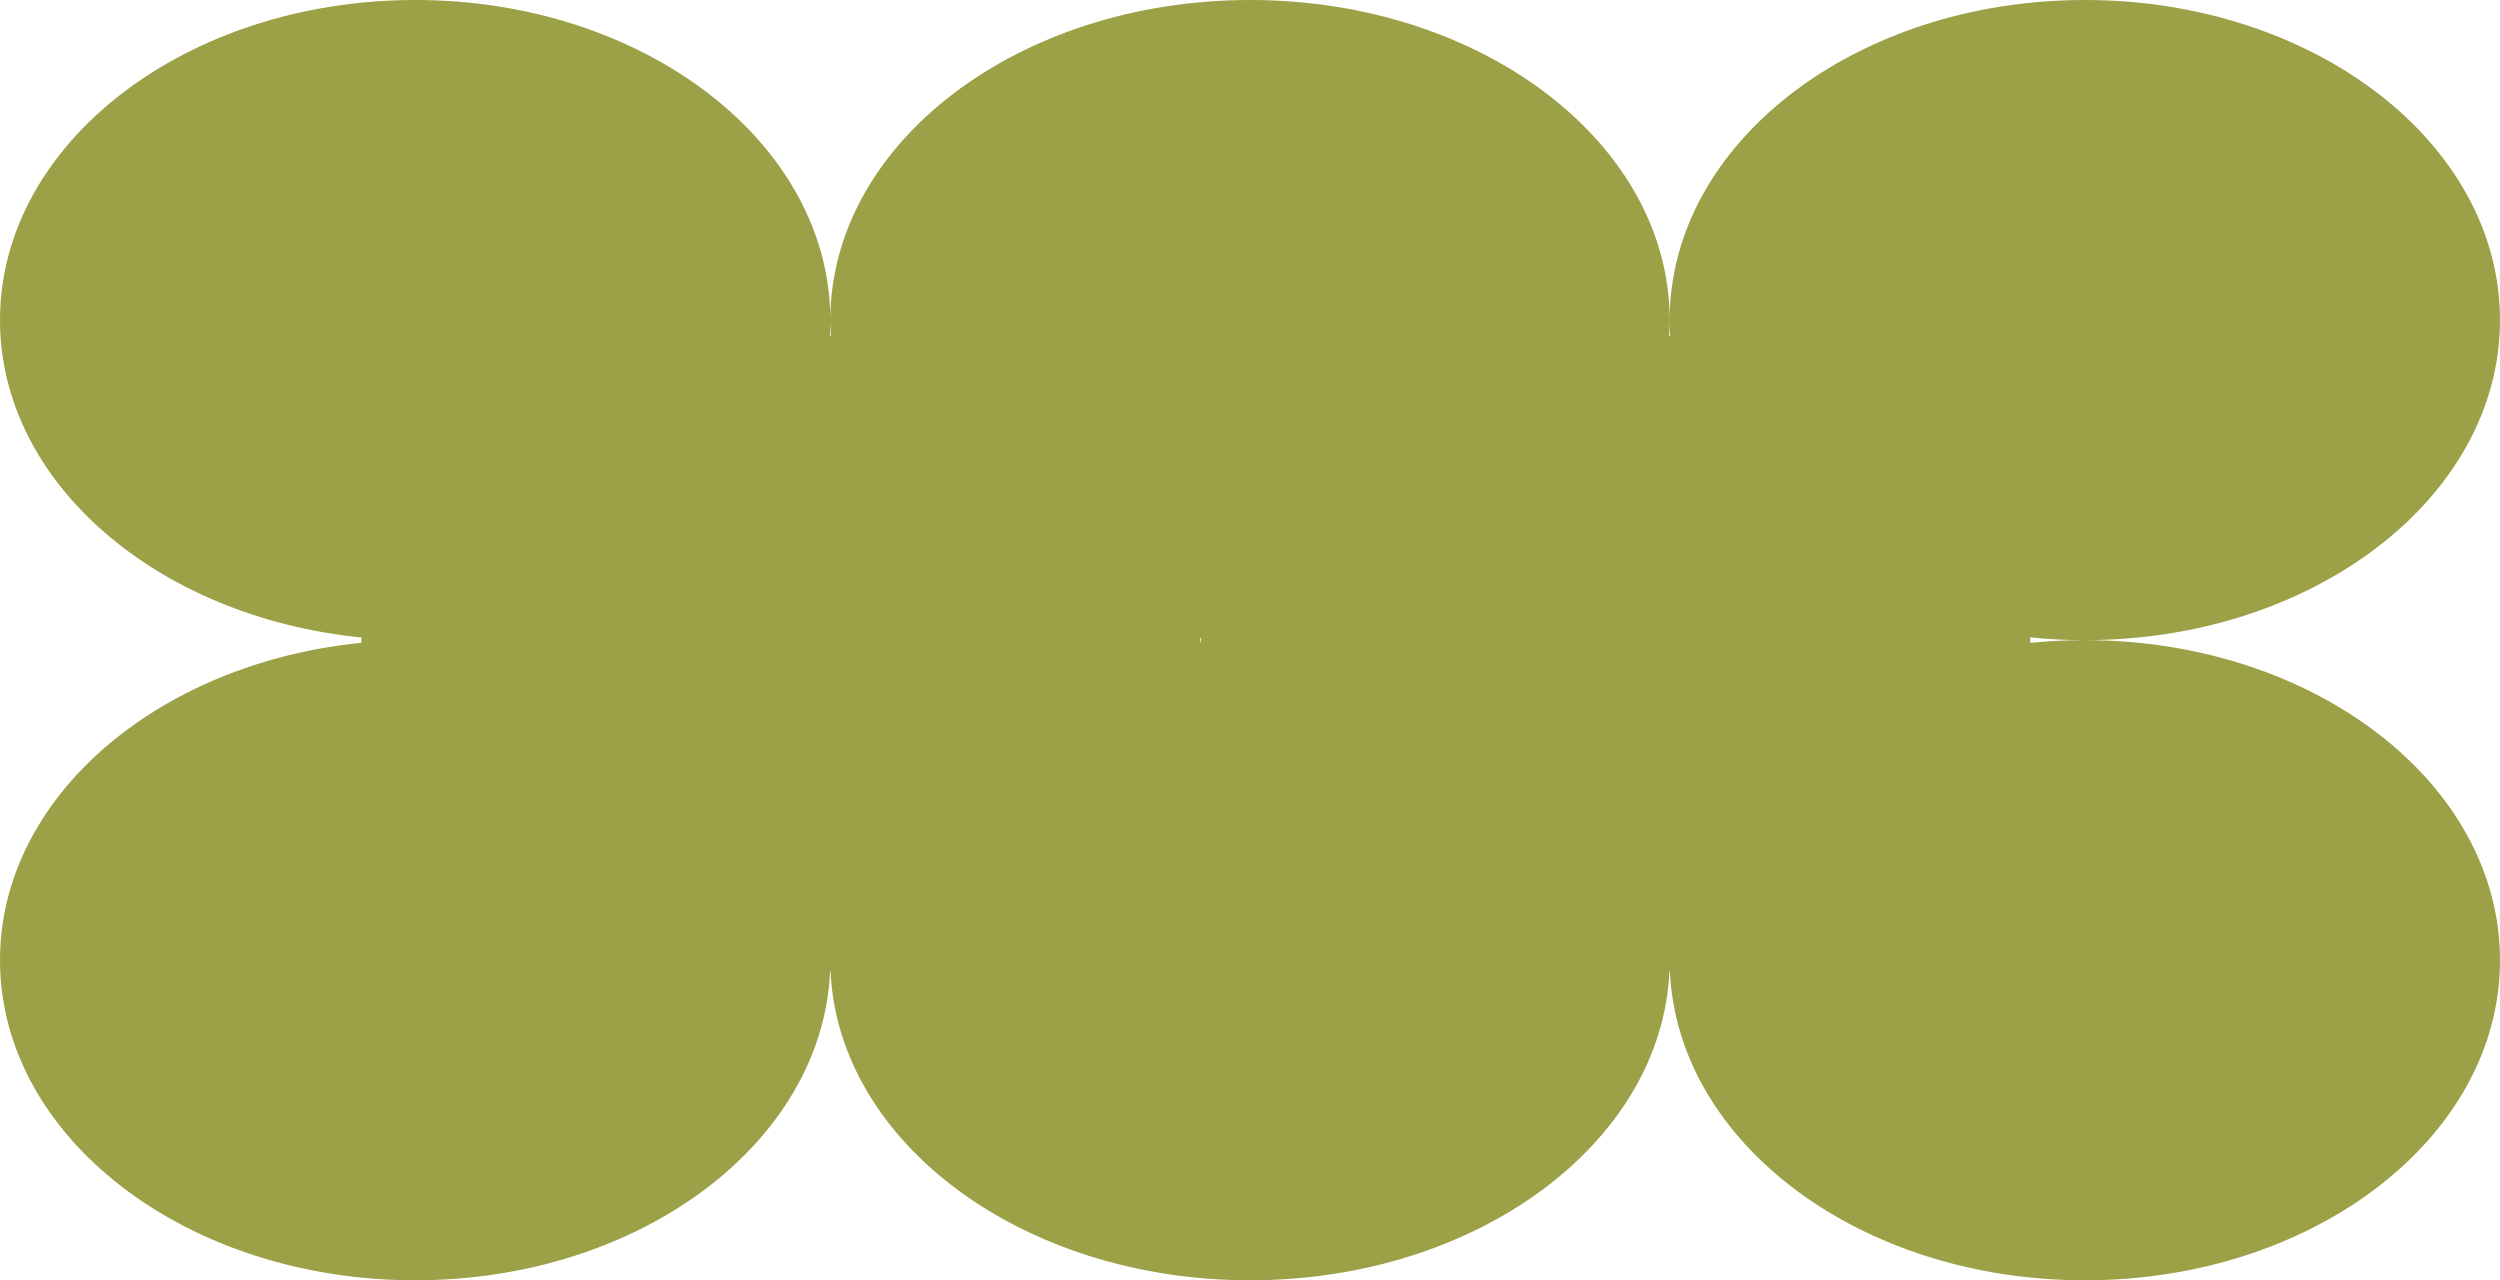 <?xml version="1.0" encoding="UTF-8"?> <svg xmlns="http://www.w3.org/2000/svg" width="289" height="148" viewBox="0 0 289 148" fill="none"> <path fill-rule="evenodd" clip-rule="evenodd" d="M96.043 38.825L95.929 38.815C95.966 38.213 95.986 37.608 95.986 37C95.986 37.612 96.005 38.22 96.043 38.825ZM193.041 112.249C193.023 112.251 193.005 112.253 192.987 112.254C192.12 132.108 170.743 148 144.5 148C118.279 148 96.916 132.135 96.015 112.305L95.956 112.31C95.061 132.138 73.93 148 47.993 148C21.487 148 0 131.435 0 111C0 92.194 18.199 76.665 41.76 74.309C41.769 74.104 41.78 73.899 41.794 73.694C18.216 71.35 0 55.815 0 37C0 16.566 21.487 0 47.993 0C74.499 0 95.986 16.566 95.986 37C95.986 16.566 117.706 0 144.5 0C171.294 0 193.014 16.566 193.014 37C193.014 37.627 192.994 38.25 192.954 38.869L193.075 38.882C193.035 38.258 193.014 37.631 193.014 37C193.014 16.566 214.502 0 241.007 0C267.513 0 289 16.566 289 37C289 57.434 267.513 74 241.007 74C238.865 74 236.755 73.892 234.686 73.682C234.7 73.892 234.711 74.103 234.72 74.315C236.778 74.107 238.876 74 241.007 74C267.513 74 289 90.566 289 111C289 131.435 267.513 148 241.007 148C215.044 148 193.896 132.105 193.041 112.249ZM138.791 74.254C138.799 74.085 138.808 73.917 138.818 73.749L138.704 73.739C138.715 73.912 138.724 74.085 138.732 74.259L138.791 74.254Z" fill="#9CA046"></path> </svg> 